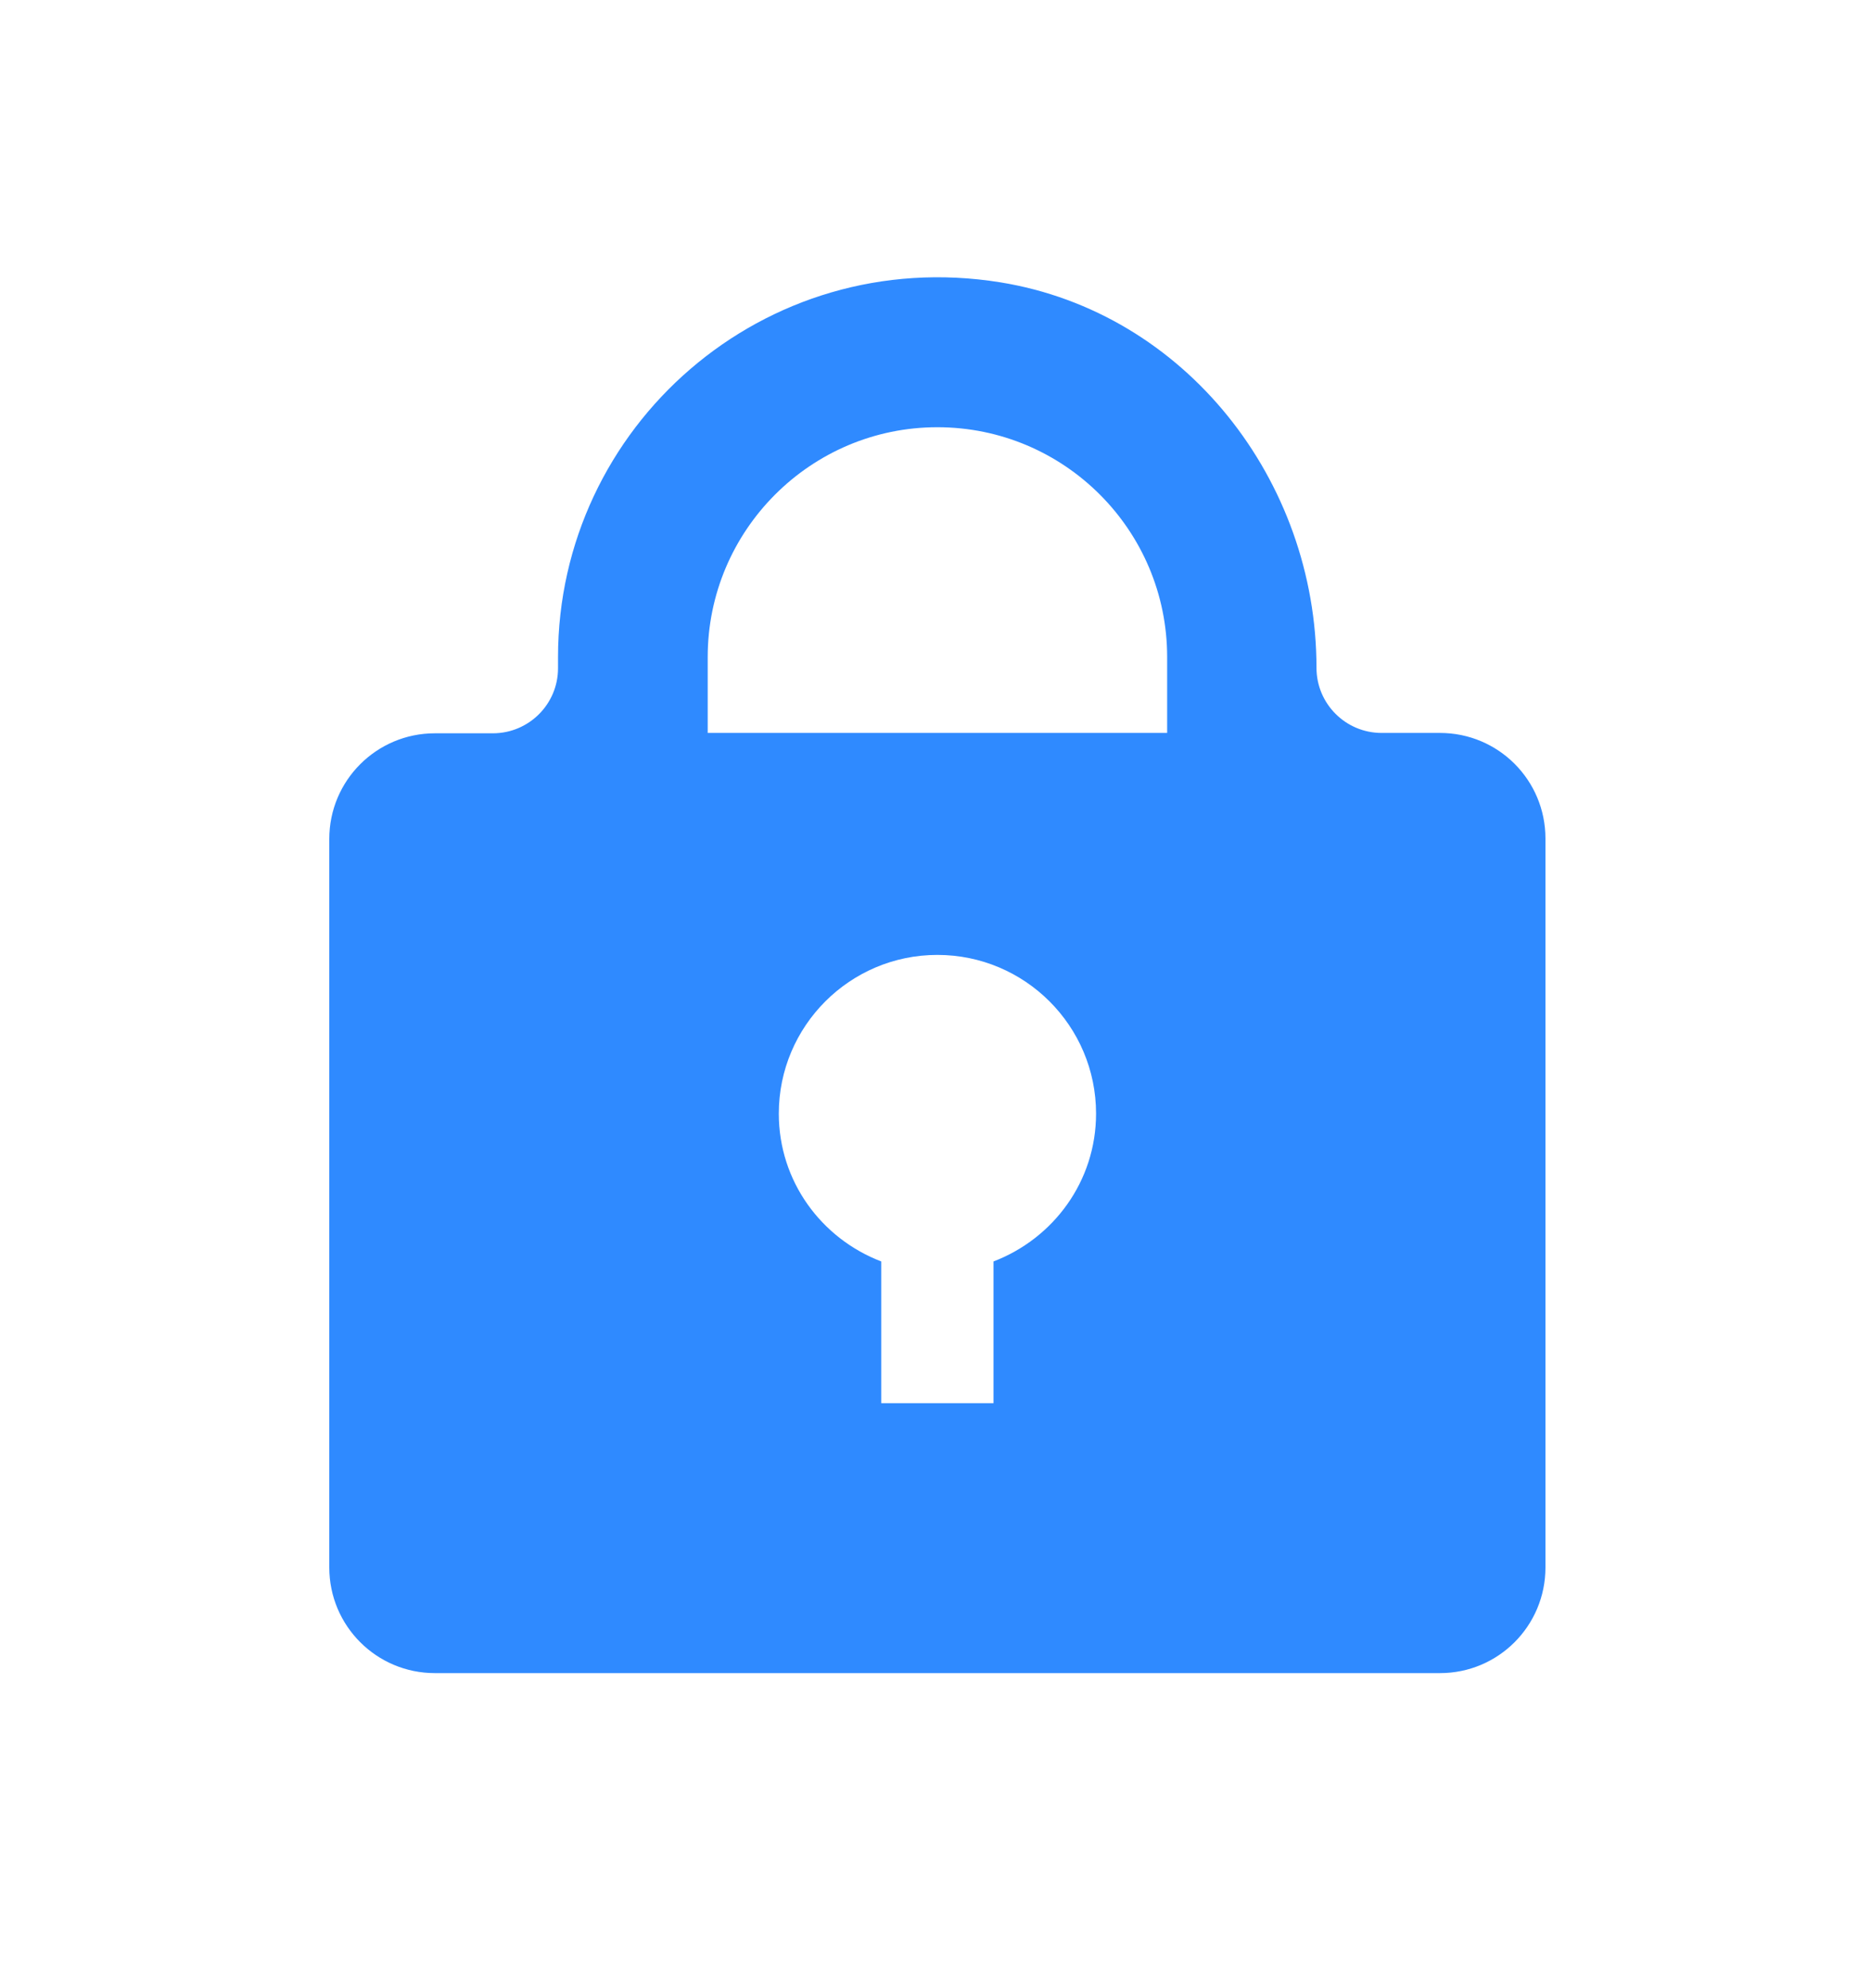 <svg width="16" height="17" viewBox="0 0 16 17" fill="none" xmlns="http://www.w3.org/2000/svg">
<path d="M12.311 6.267H11.815C11.508 6.267 11.258 6.018 11.258 5.71C11.258 4.107 10.135 2.67 8.554 2.414C6.528 2.088 4.772 3.65 4.772 5.618V5.714C4.772 6.021 4.522 6.27 4.215 6.27H3.719C3.22 6.27 2.816 6.674 2.816 7.173V13.403C2.816 13.902 3.22 14.306 3.719 14.306H12.314C12.813 14.306 13.216 13.902 13.216 13.403V7.17C13.216 6.67 12.813 6.267 12.314 6.267H12.311ZM6.052 6.267V5.618C6.052 4.536 6.932 3.653 8.016 3.653C9.101 3.653 9.981 4.533 9.981 5.618V6.267H6.052ZM8.496 11.998H8.016H7.536V10.786C7.024 10.59 6.66 10.101 6.66 9.522C6.66 8.773 7.268 8.165 8.016 8.165C8.765 8.165 9.373 8.773 9.373 9.522C9.373 10.101 9.008 10.59 8.496 10.786V11.998Z" fill="#2F8AFF"/>
</svg>
